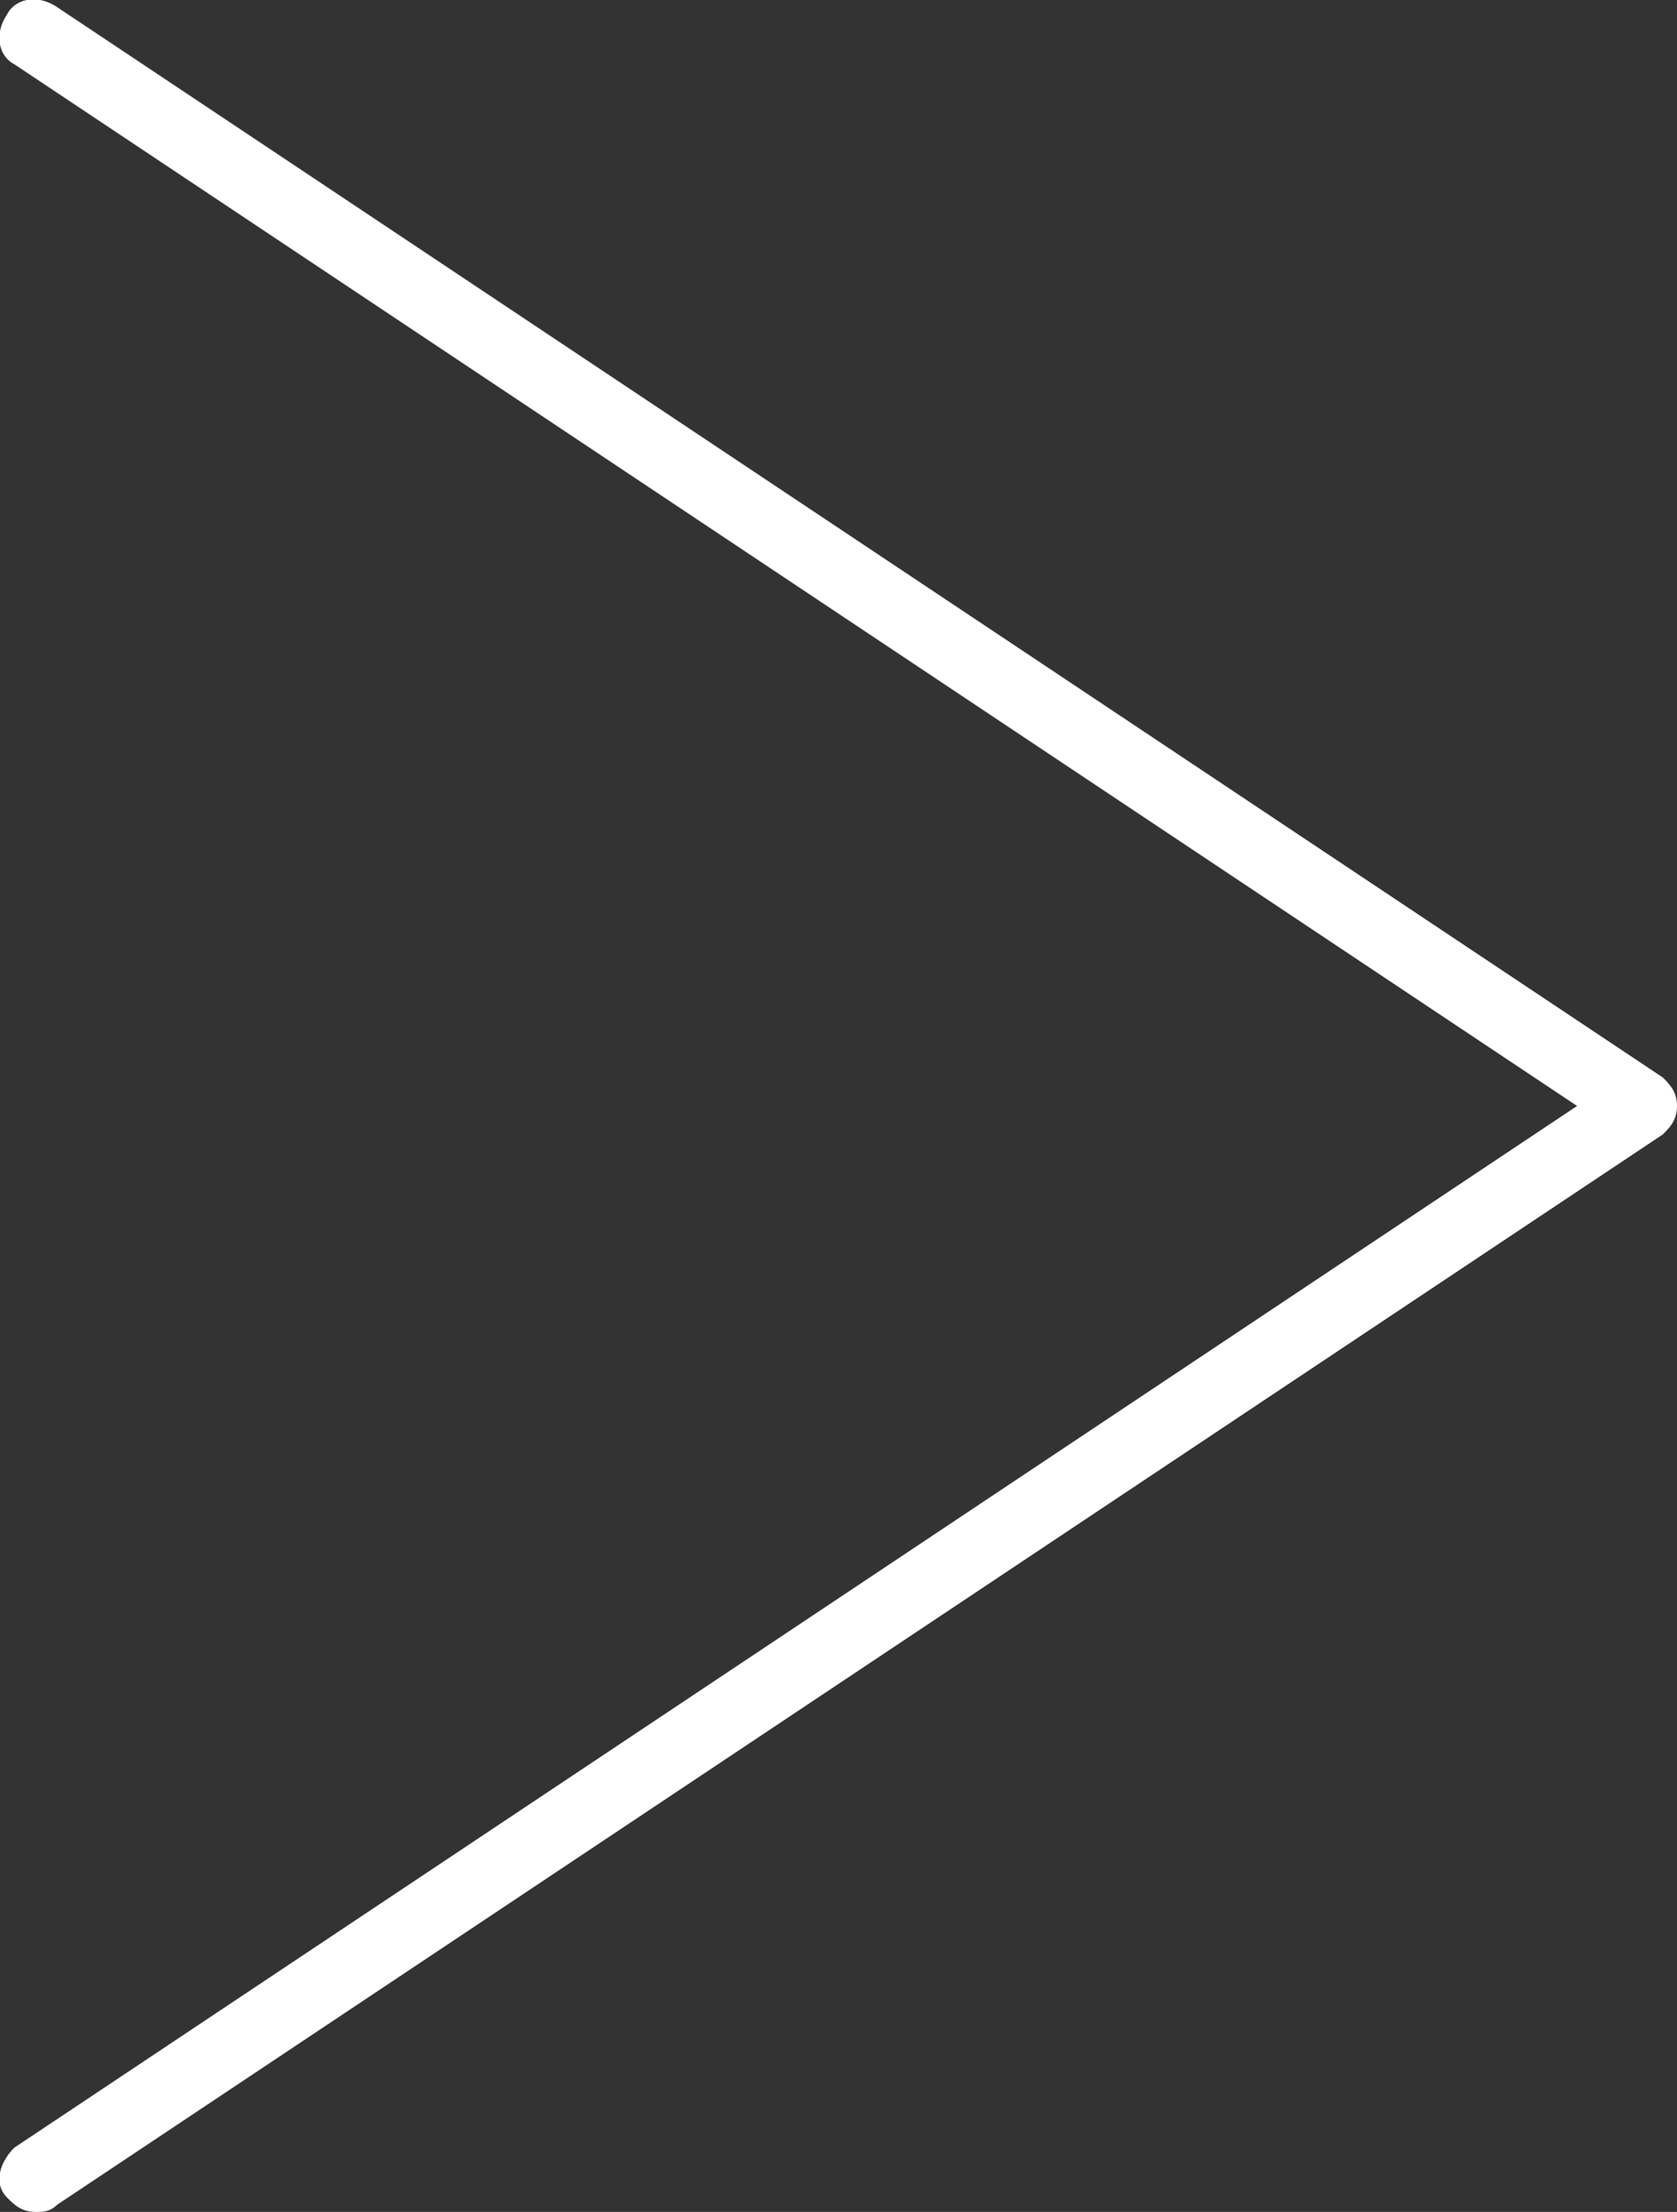 <?xml version="1.0" encoding="utf-8"?>
<!-- Generator: Adobe Illustrator 24.1.1, SVG Export Plug-In . SVG Version: 6.00 Build 0)  -->
<svg version="1.1" id="レイヤー_1" xmlns="http://www.w3.org/2000/svg" xmlns:xlink="http://www.w3.org/1999/xlink" x="0px"
	 y="0px" viewBox="0 0 23.5 31" style="enable-background:new 0 0 23.5 31;" xml:space="preserve">
<rect x="0" y="0" width="23.5" height="31" fill="#333333" stroke="none"/>
<style type="text/css">
	.st0{fill:#FFFFFF;}
</style>
<path class="st0" d="M0.5,31c-0.2,0-0.3-0.1-0.4-0.2c-0.2-0.2-0.1-0.5,0.1-0.7l21.9-14.6L0.2,0.9C0,0.8-0.1,0.5,0.1,0.2
	C0.2,0,0.5-0.1,0.8,0.1l22.5,15c0.1,0.1,0.2,0.2,0.2,0.4s-0.1,0.3-0.2,0.4l-22.5,15C0.7,31,0.6,31,0.5,31z"/>
</svg>
